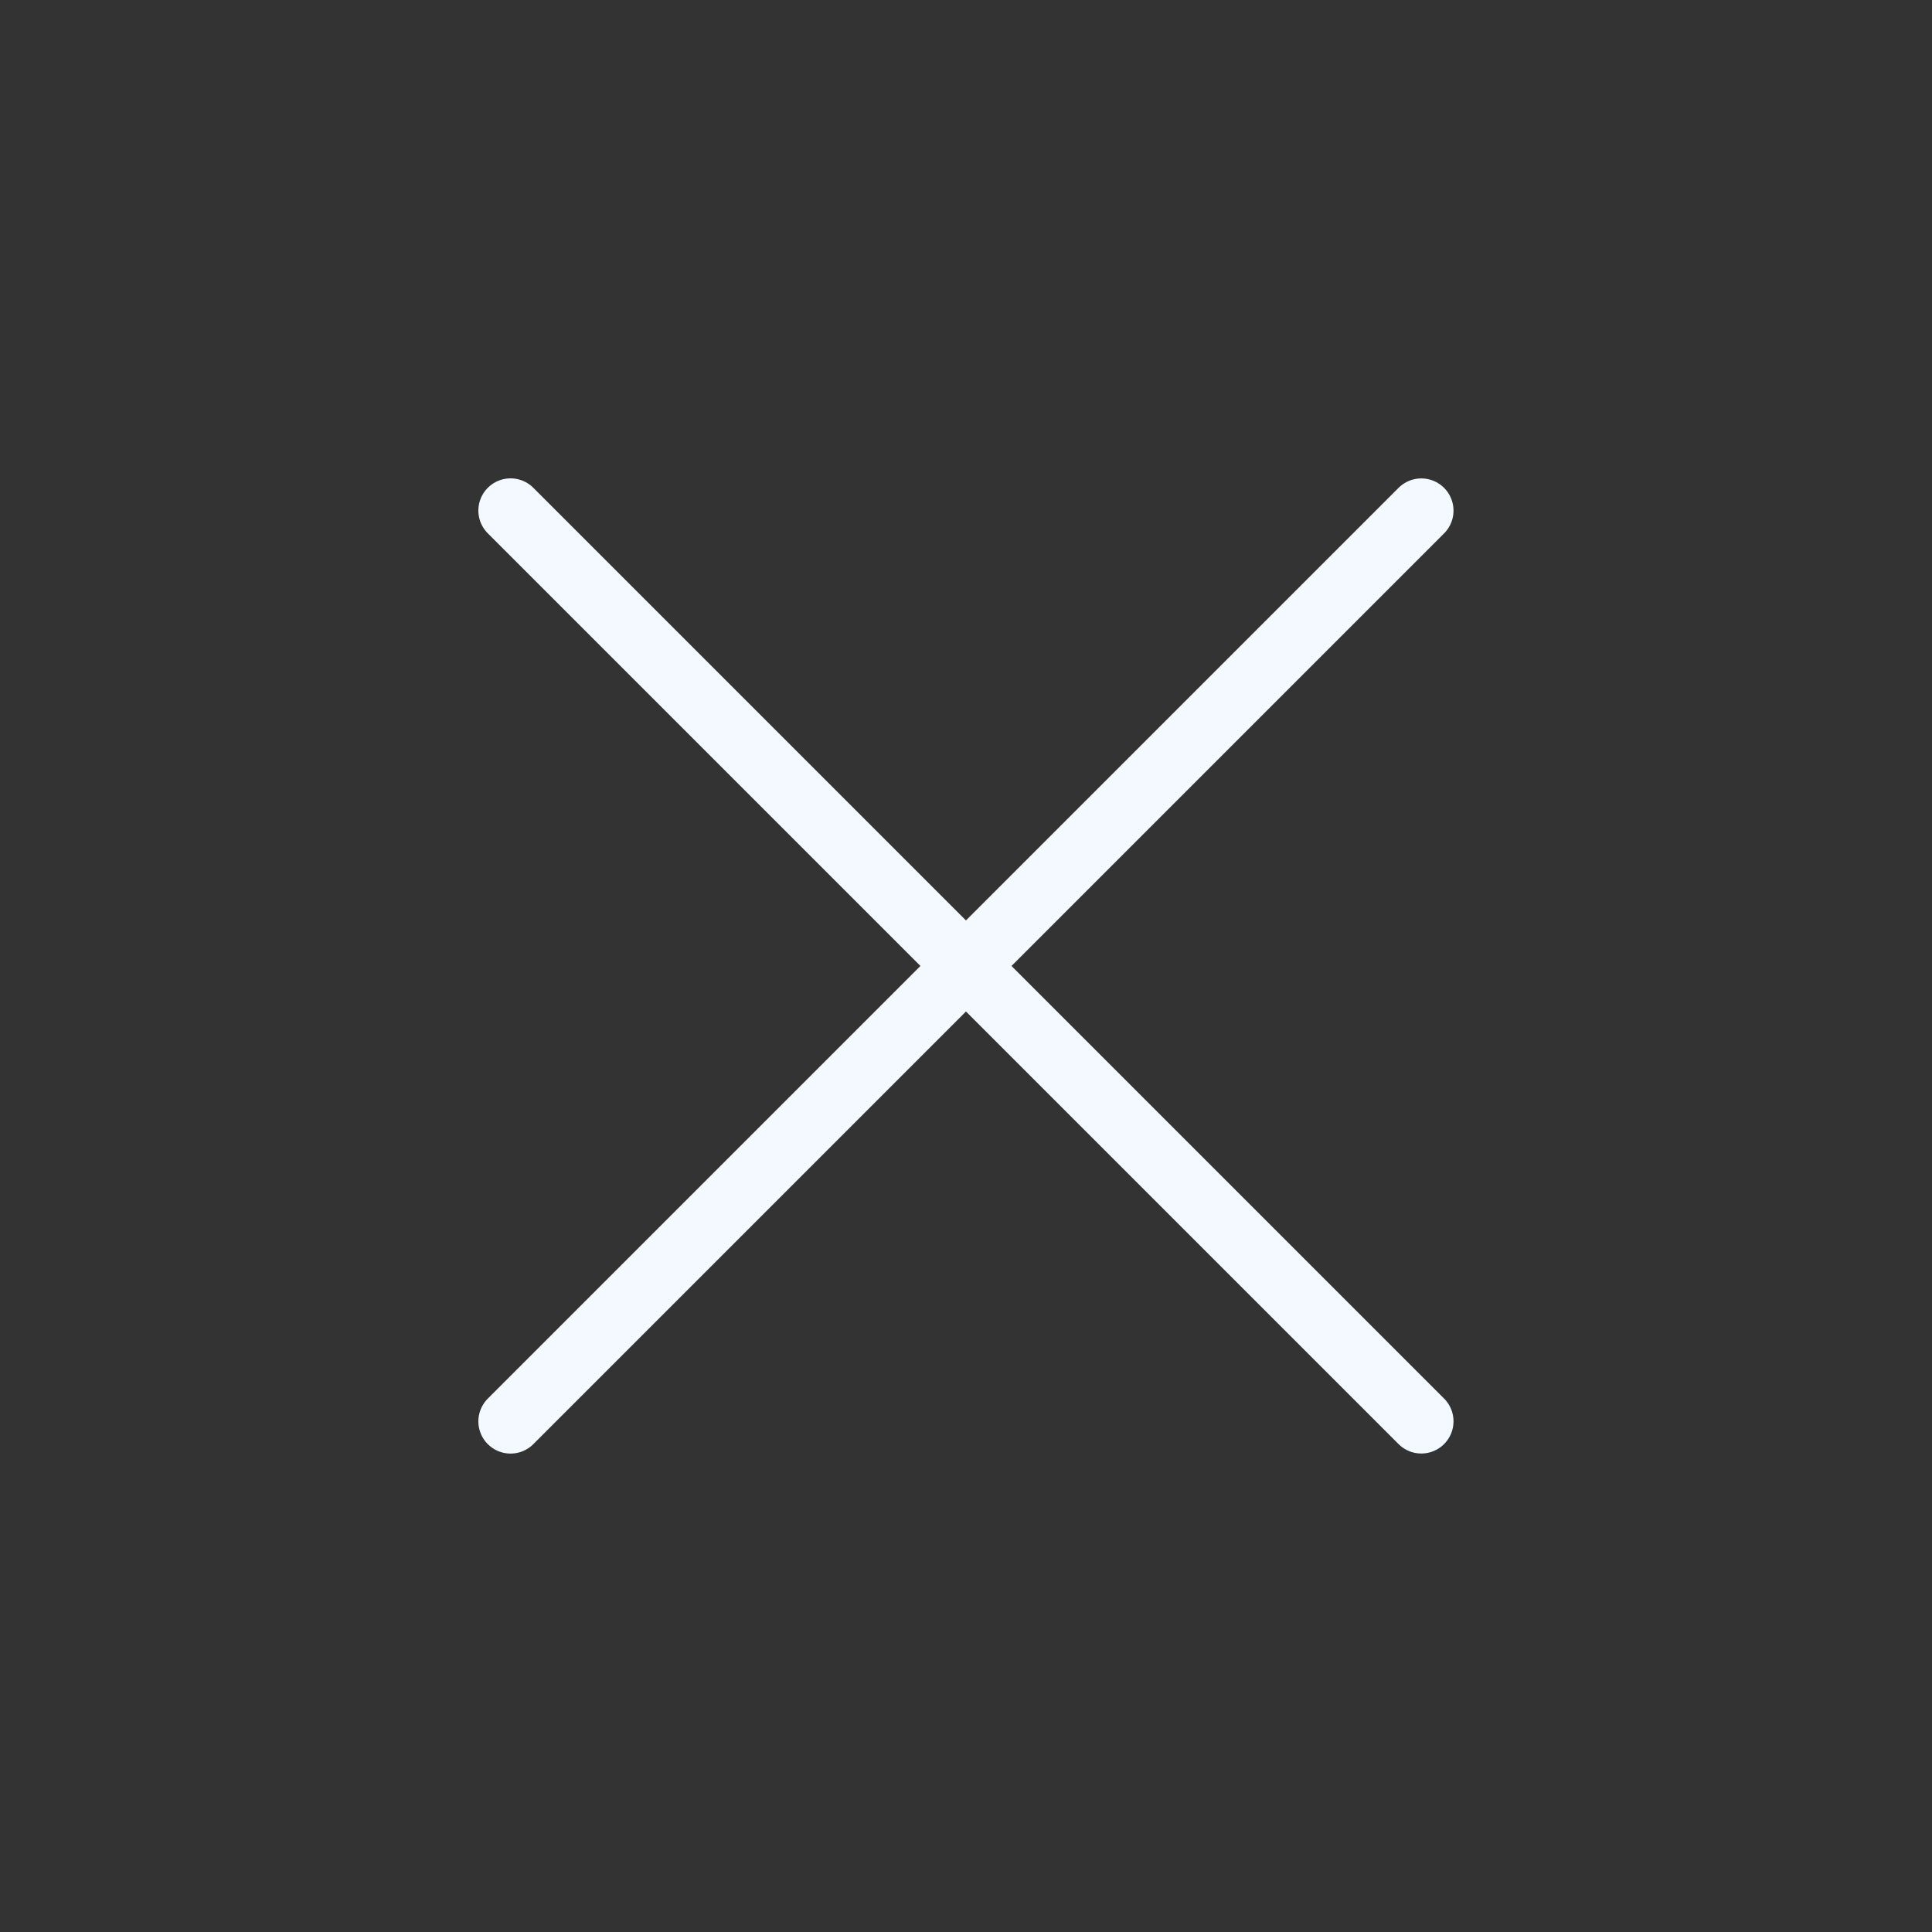 <svg width="30" height="30" viewBox="0 0 30 30" fill="none" xmlns="http://www.w3.org/2000/svg">
<rect x="0" y="0" width="30" height="30" fill="#333333" stroke="none"/>
<path d="M7.928 22.071L22.07 7.929" stroke="#F3F9FF" stroke-linecap="round"/>
<path d="M7.928 7.928L22.07 22.07" stroke="#F3F9FF" stroke-linecap="round"/>
</svg>
